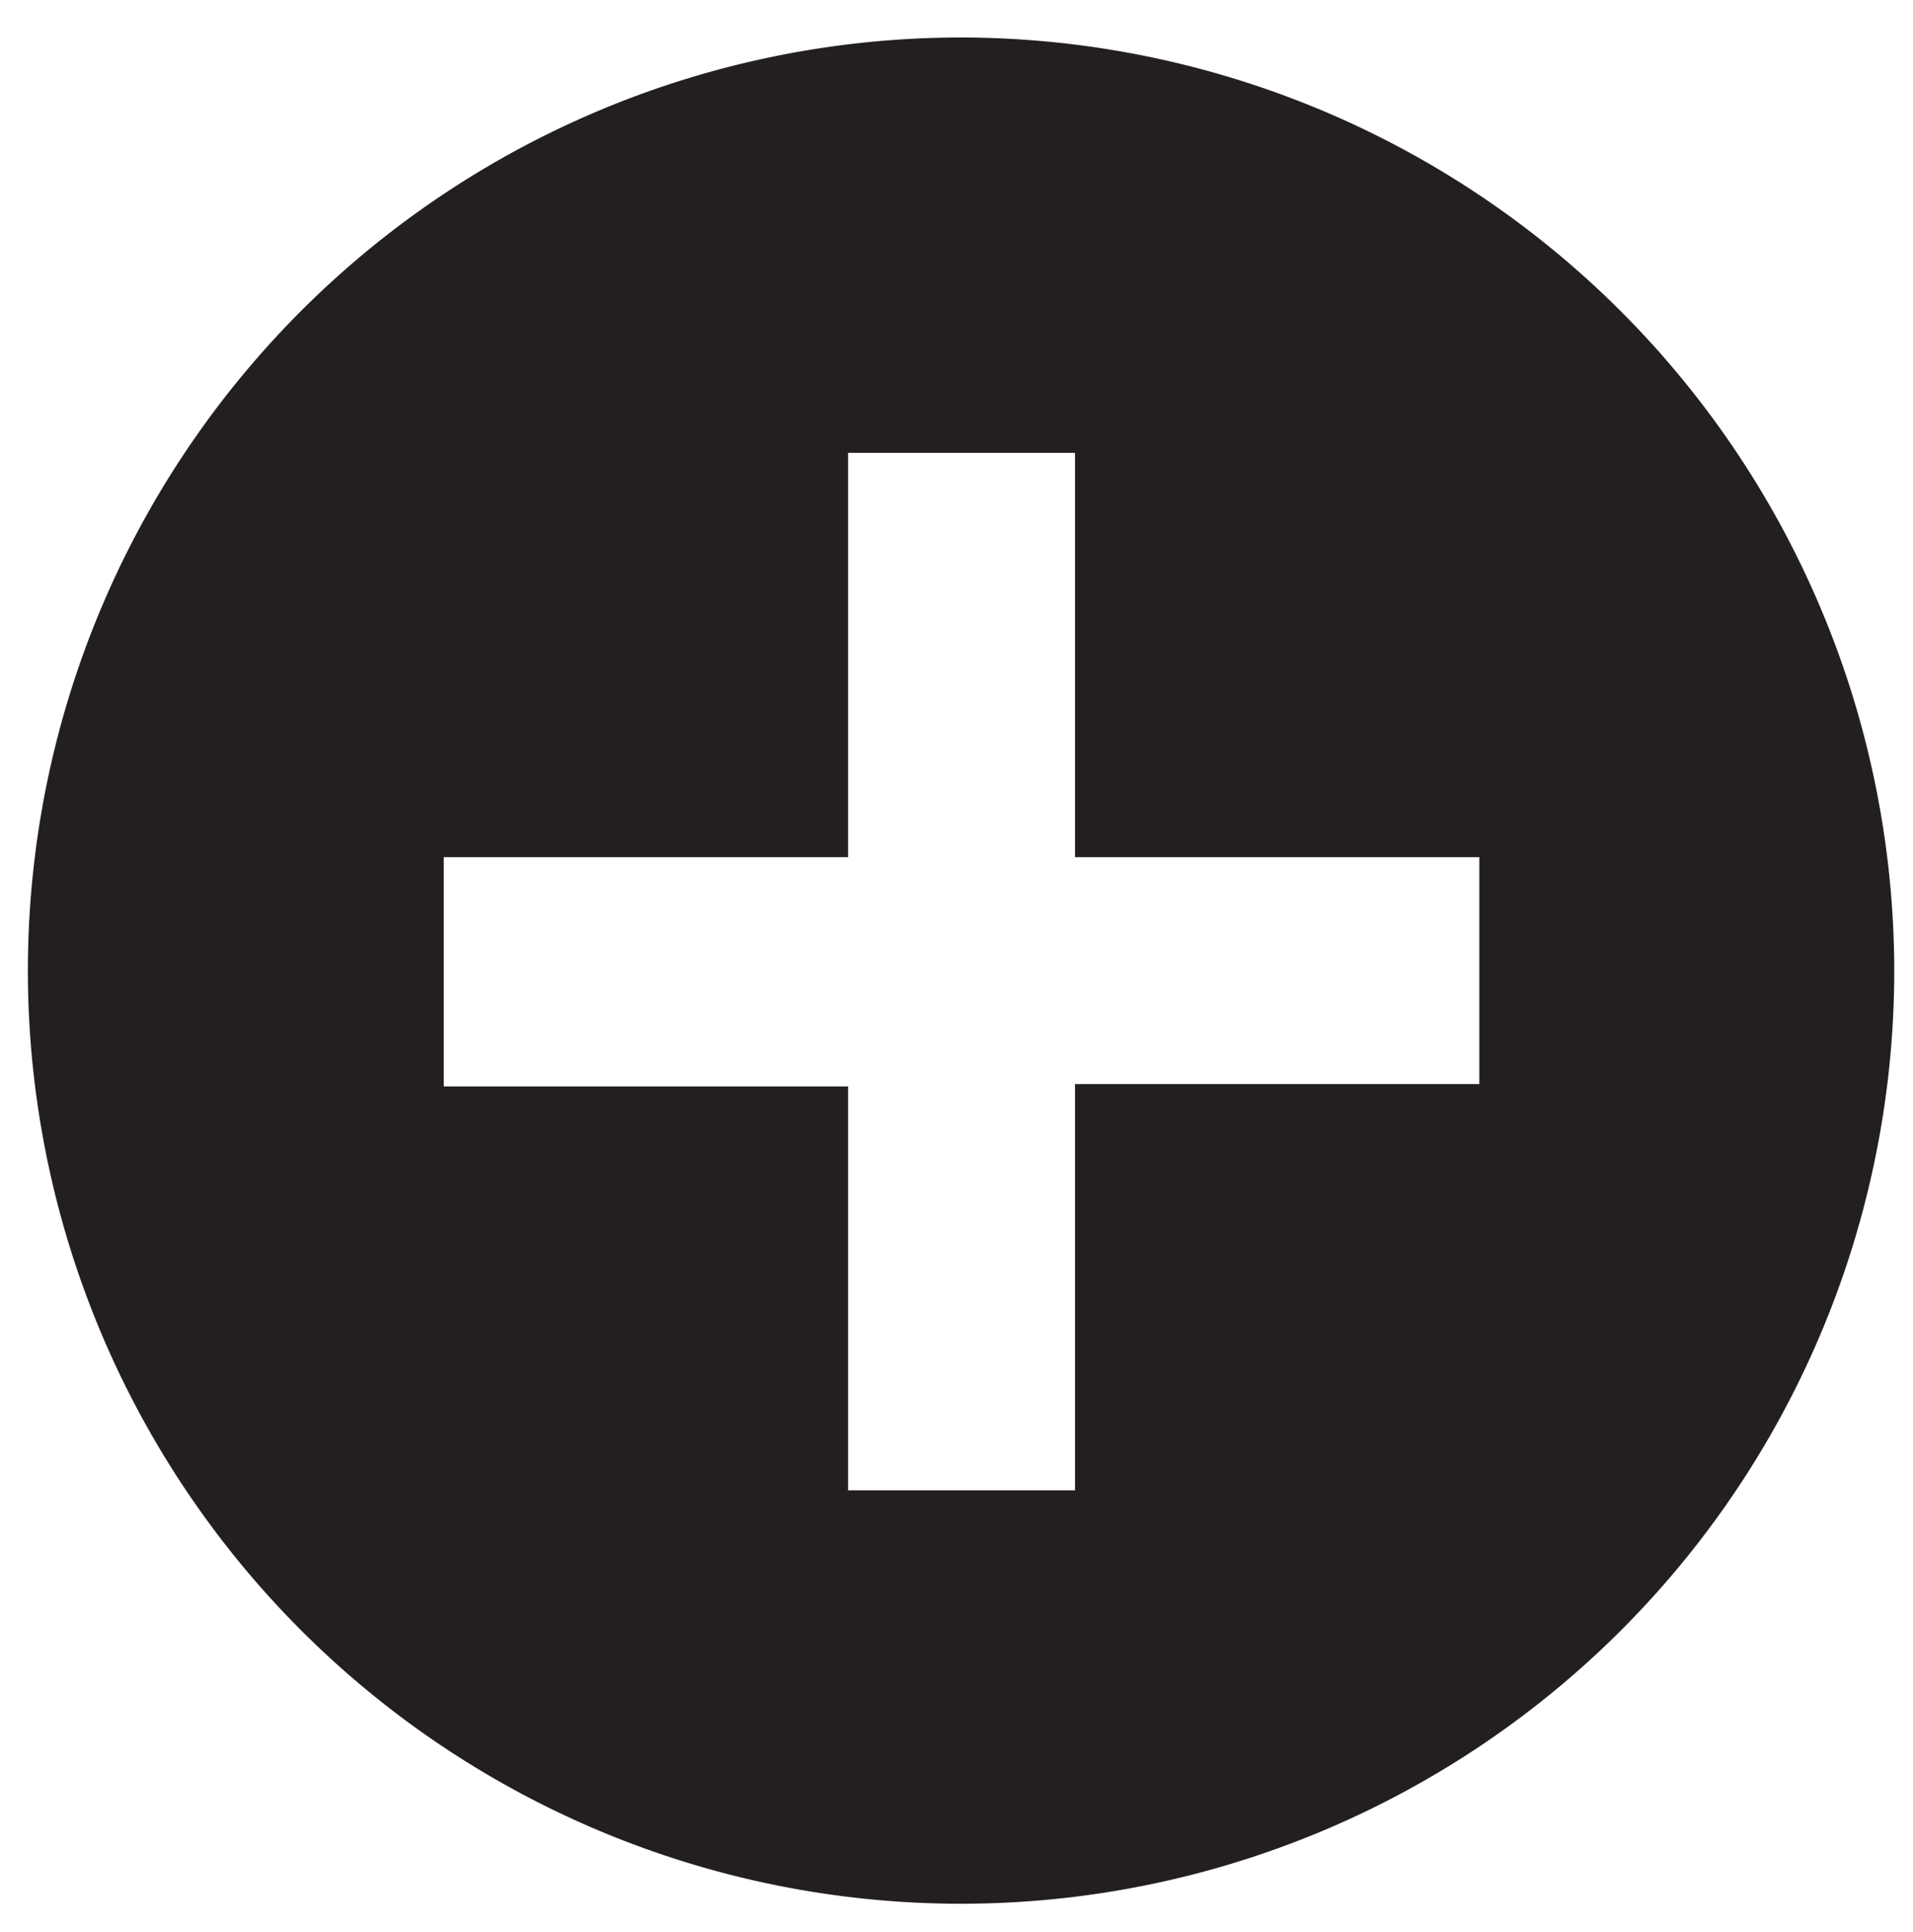 <?xml version="1.0" encoding="UTF-8"?> <svg xmlns="http://www.w3.org/2000/svg" id="Calque_1" data-name="Calque 1" viewBox="0 0 39.79 40.19"><defs><style>.cls-1{fill:#231f20;}</style></defs><path class="cls-1" d="M30.77,22.55H22.36V31H17.64v-8.4H9.23V17.83h8.41V9.42h4.72v8.41h8.41ZM20,.78A19.41,19.41,0,1,0,39.4,20.19,19.43,19.43,0,0,0,20,.78Z"></path></svg> 